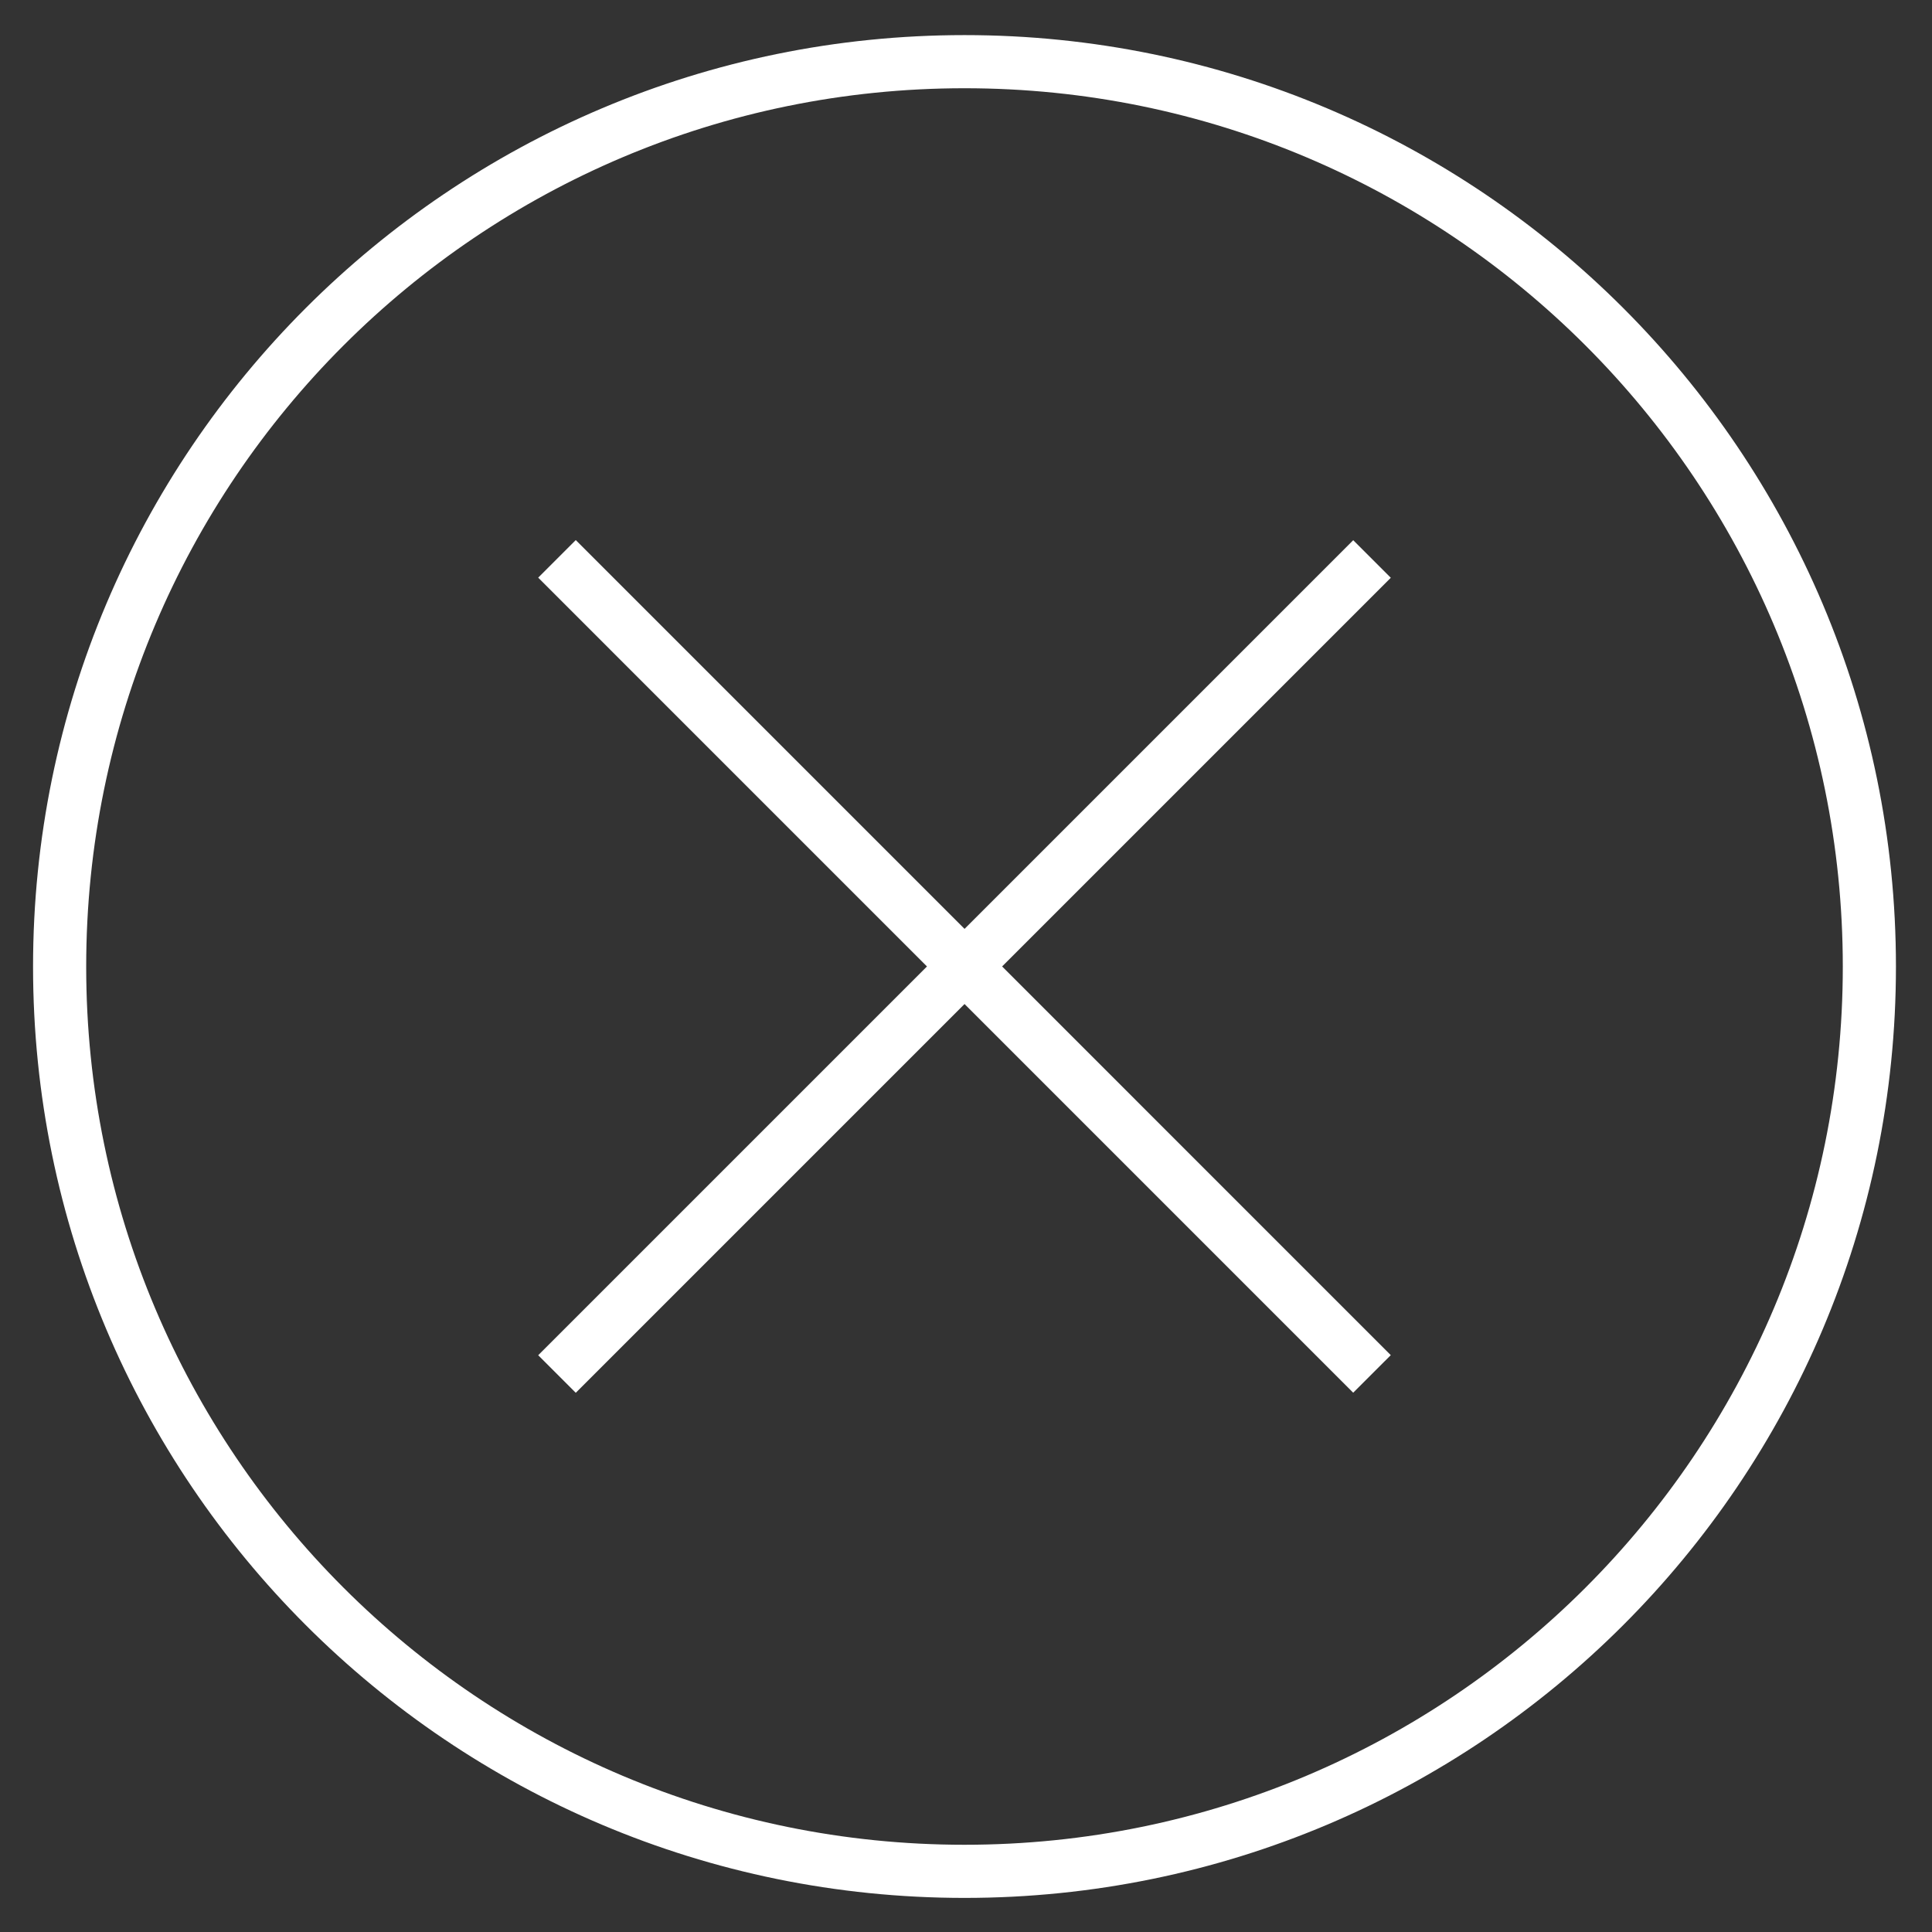 <?xml version="1.0" encoding="UTF-8" standalone="no"?>
<!DOCTYPE svg PUBLIC "-//W3C//DTD SVG 1.1//EN" "http://www.w3.org/Graphics/SVG/1.1/DTD/svg11.dtd">
<svg width="100%" height="100%" viewBox="0 0 303 303" version="1.1" xmlns="http://www.w3.org/2000/svg" xmlns:xlink="http://www.w3.org/1999/xlink" xml:space="preserve" xmlns:serif="http://www.serif.com/" style="fill-rule:evenodd;clip-rule:evenodd;stroke-miterlimit:2;">
    <rect x="0" y="0" width="303" height="303" fill="#333333" stroke="none"/>
    <g transform="matrix(1,0,0,1,-416.258,-4390.68)">
        <g transform="matrix(4.167,0,0,4.167,0,0)">
            <g transform="matrix(1,0,0,1,-74.388,1037.85)">
                <path d="M195.245,36.863L225.919,67.539" style="fill:none;stroke:white;stroke-width:2px;"/>
            </g>
        </g>
        <g transform="matrix(4.167,0,0,4.167,0,0)">
            <g transform="matrix(3.0841e-05,1,-1,3.0841e-05,188.389,879.471)">
                <path d="M195.245,36.863L225.919,67.539" style="fill:none;stroke:white;stroke-width:2px;"/>
            </g>
        </g>
        <g transform="matrix(4.167,0,0,4.167,0,0)">
            <path d="M170.251,1090.06C170.251,1108.87 155.004,1124.11 136.195,1124.11C117.386,1124.11 102.138,1108.87 102.138,1090.06C102.138,1071.25 117.386,1056 136.195,1056C155.004,1056 170.251,1071.25 170.251,1090.06Z" style="fill:none;stroke:white;stroke-width:2px;"/>
        </g>
    </g>
</svg>
